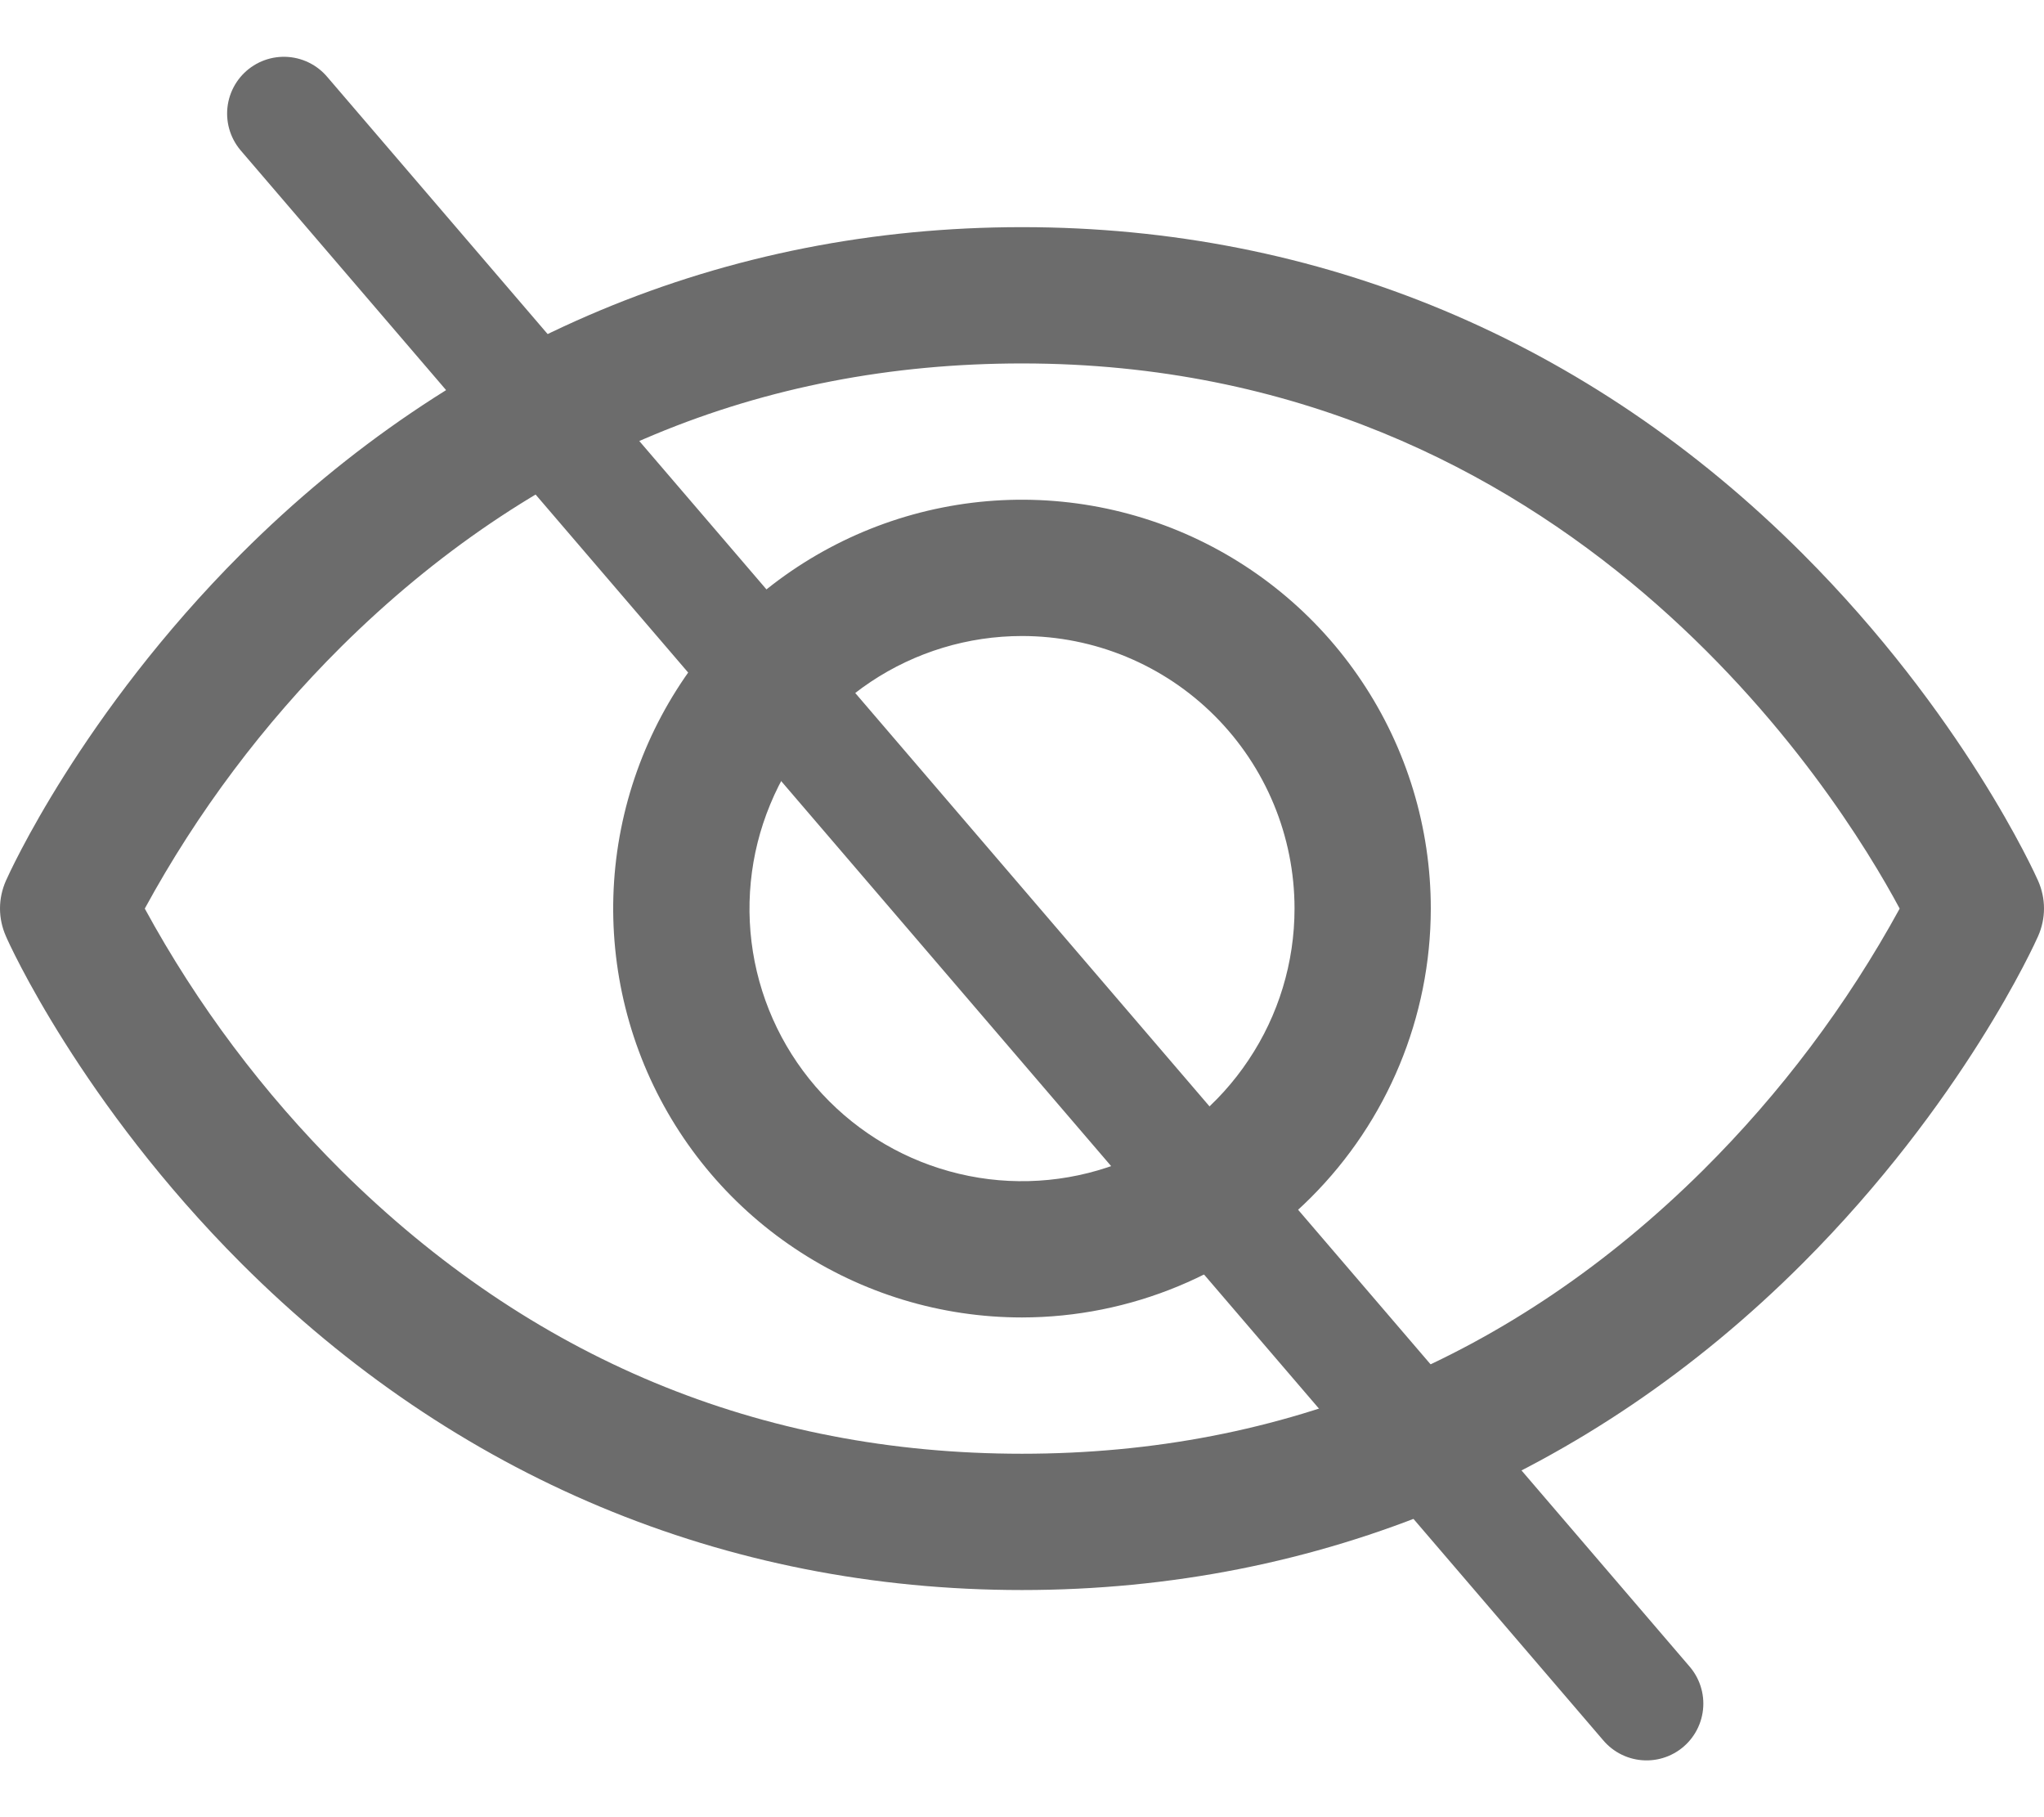 <svg width="18" height="16" viewBox="0 0 18 16" fill="none" xmlns="http://www.w3.org/2000/svg">
<path d="M17.948 8.243C17.922 8.302 17.287 9.711 15.874 11.124C13.993 13.005 11.616 14 9 14C6.384 14 4.007 13.005 2.125 11.124C0.713 9.711 0.075 8.3 0.052 8.243C0.018 8.166 0 8.083 0 7.999C0 7.915 0.018 7.832 0.052 7.755C0.078 7.696 0.713 6.288 2.125 4.875C4.007 2.994 6.384 2 9 2C11.616 2 13.993 2.994 15.874 4.875C17.287 6.288 17.922 7.696 17.948 7.755C17.982 7.832 18 7.915 18 7.999C18 8.083 17.982 8.166 17.948 8.243ZM9 3.2C6.691 3.2 4.675 4.039 3.005 5.694C2.32 6.375 1.737 7.152 1.275 8C1.737 8.848 2.32 9.625 3.005 10.306C4.675 11.961 6.691 12.8 9 12.8C11.309 12.8 13.325 11.961 14.995 10.306C15.681 9.625 16.265 8.848 16.729 8C16.188 6.99 13.832 3.2 9 3.2ZM9 11.6C8.288 11.6 7.592 11.389 7 10.993C6.408 10.598 5.947 10.036 5.674 9.378C5.402 8.72 5.33 7.996 5.469 7.298C5.608 6.599 5.951 5.958 6.454 5.454C6.958 4.951 7.599 4.608 8.298 4.469C8.996 4.33 9.72 4.402 10.378 4.674C11.036 4.947 11.598 5.408 11.993 6C12.389 6.592 12.6 7.288 12.6 8C12.599 8.954 12.219 9.87 11.544 10.544C10.87 11.219 9.954 11.599 9 11.6ZM9 5.6C8.525 5.6 8.061 5.741 7.667 6.004C7.272 6.268 6.964 6.643 6.783 7.082C6.601 7.52 6.554 8.003 6.646 8.468C6.739 8.934 6.967 9.361 7.303 9.697C7.639 10.033 8.066 10.261 8.532 10.354C8.997 10.447 9.48 10.399 9.918 10.217C10.357 10.036 10.732 9.728 10.995 9.333C11.259 8.939 11.4 8.475 11.4 8C11.4 7.363 11.147 6.753 10.697 6.303C10.247 5.853 9.637 5.6 9 5.6Z" fill="#6C6C6C"/>
<path d="M2.5 1L14.5 15" stroke="#6C6C6C" stroke-linecap="round"/>
</svg>
